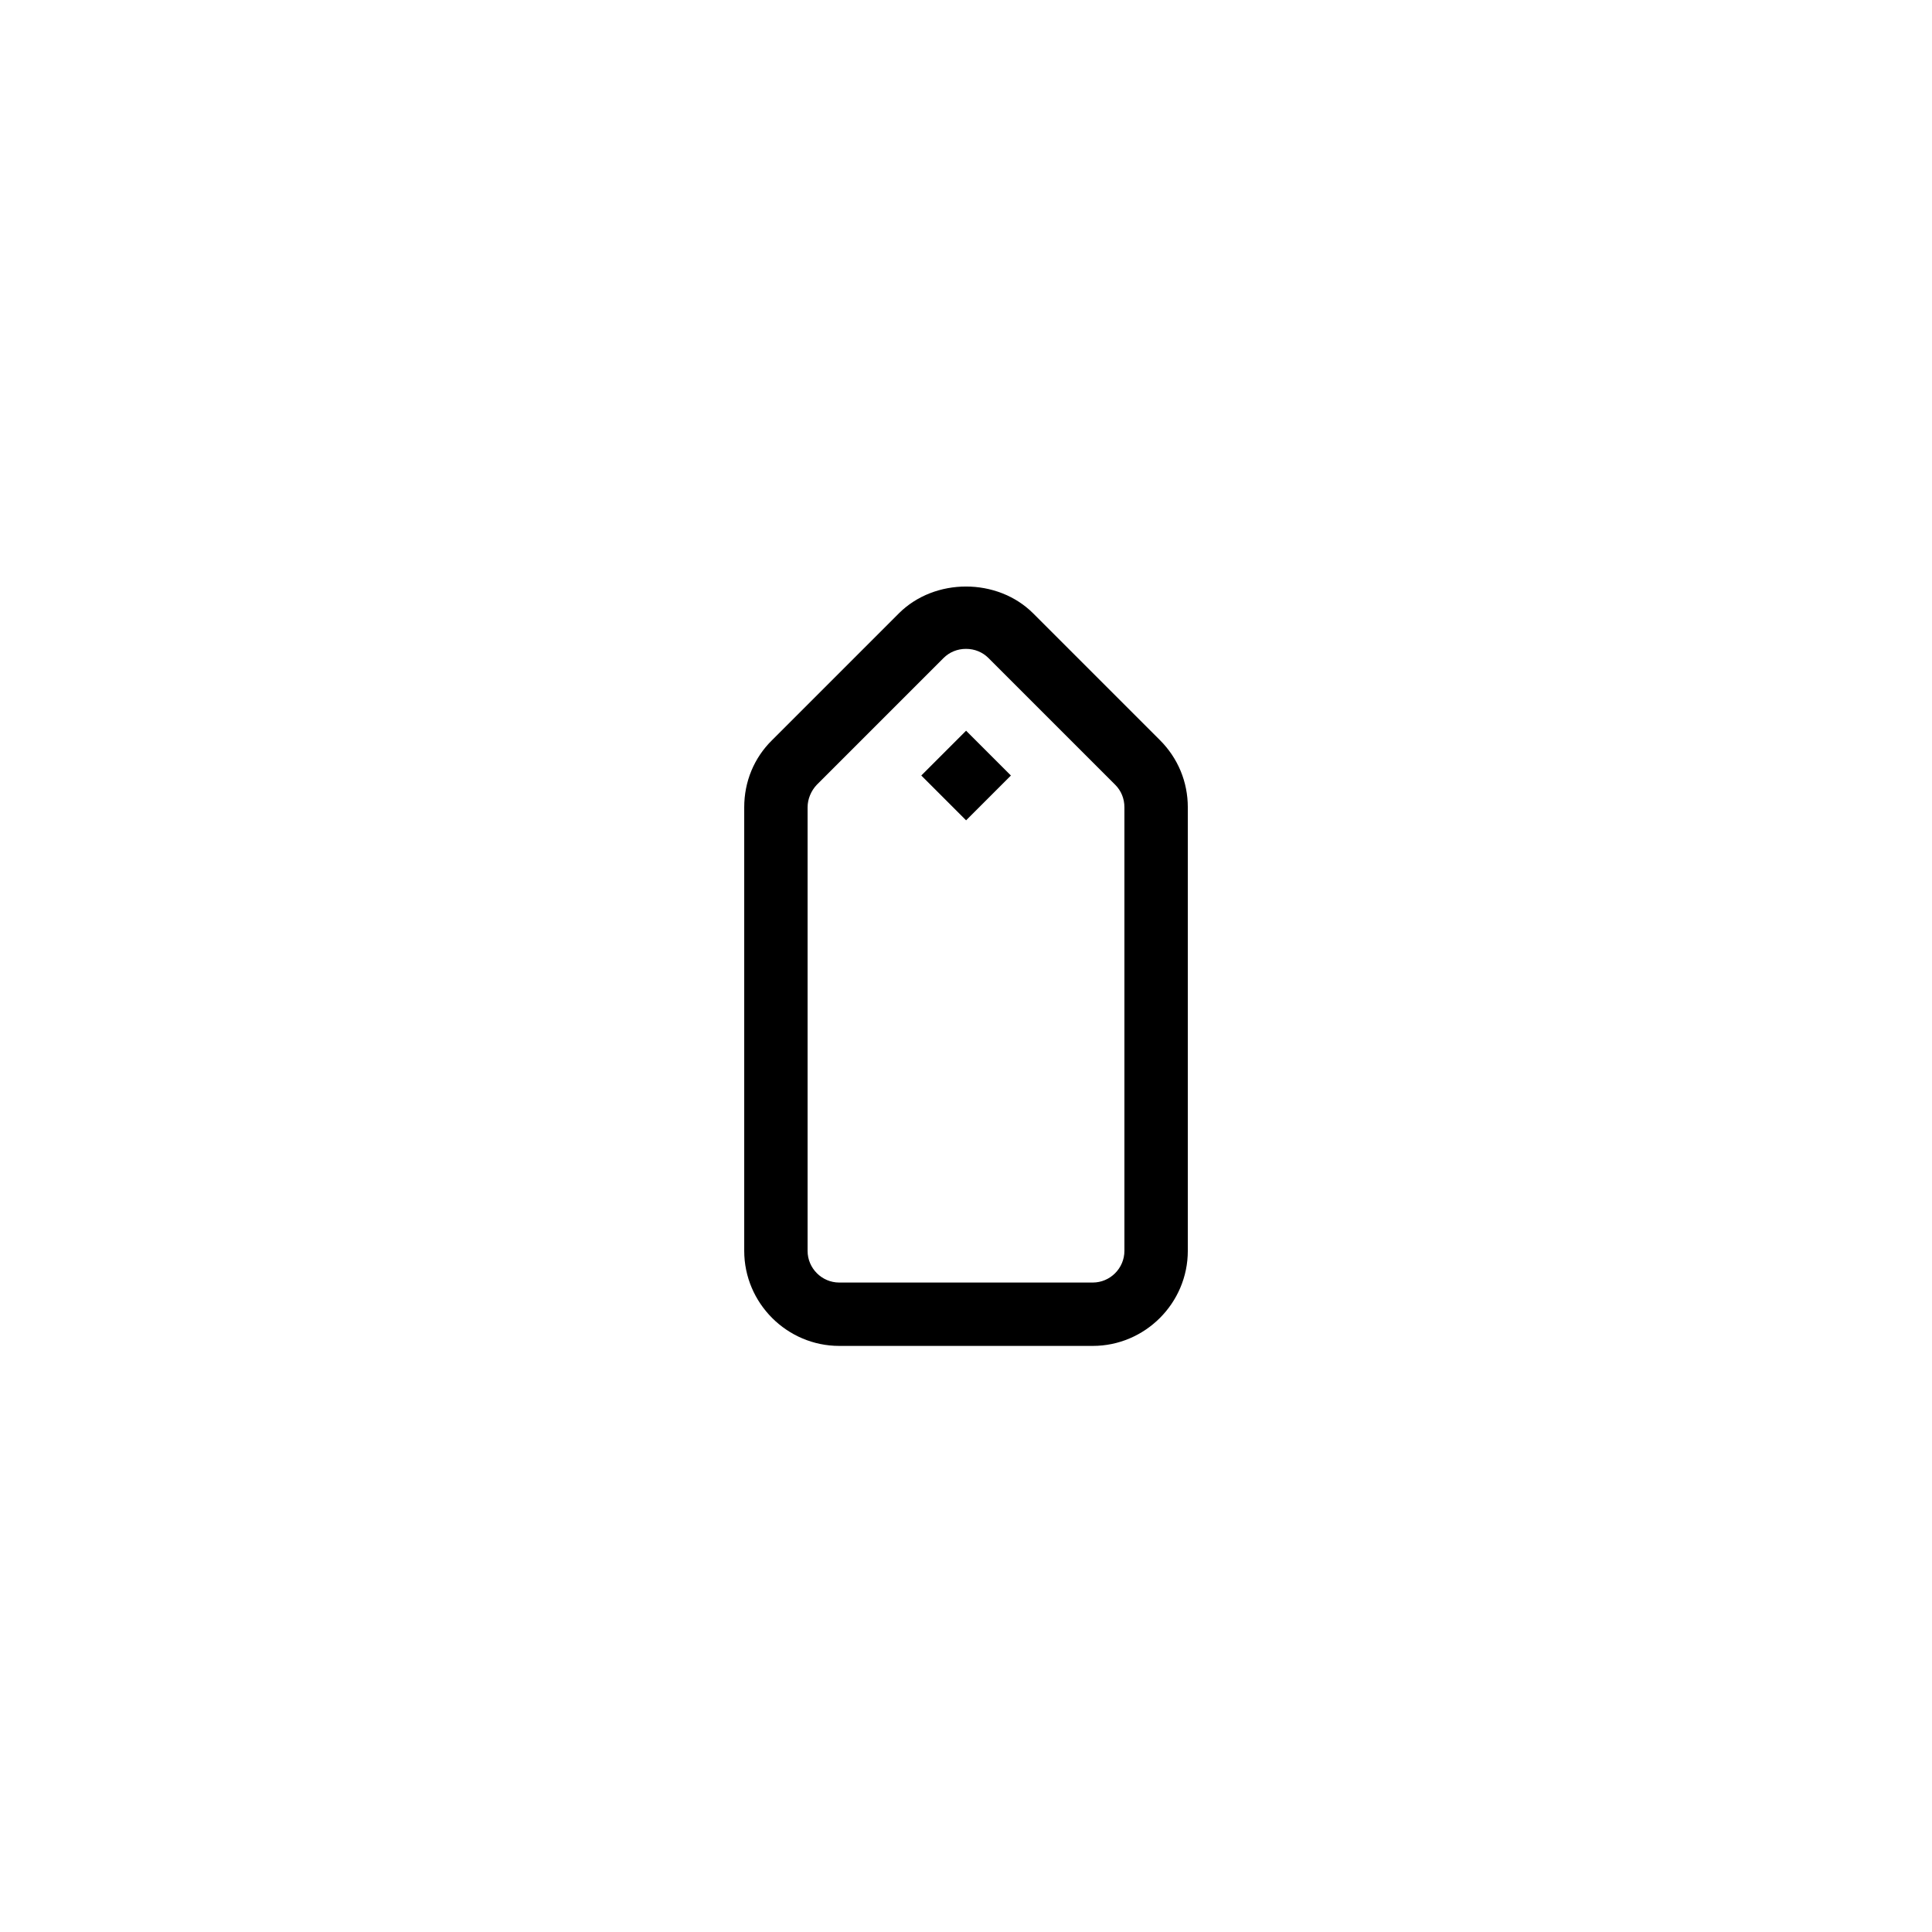 <?xml version="1.0" encoding="UTF-8"?>
<!-- Uploaded to: SVG Repo, www.svgrepo.com, Generator: SVG Repo Mixer Tools -->
<svg fill="#000000" width="800px" height="800px" version="1.1" viewBox="144 144 512 512" xmlns="http://www.w3.org/2000/svg">
 <g>
  <path d="m433.59 500.68c13.855 0 25.191-11.336 25.191-25.191v-117.55c0-6.719-2.602-13.016-7.391-17.801l-33.586-33.586c-9.488-9.488-26.113-9.488-35.602 0l-33.586 33.586c-4.789 4.703-7.391 11-7.391 17.801v117.55c0 13.855 11.336 25.191 25.191 25.191zm-75.57-25.191v-117.55c0-2.184 0.922-4.367 2.434-5.961l33.586-33.586c1.594-1.594 3.695-2.434 5.961-2.434s4.367 0.84 5.961 2.434l33.586 33.586c1.594 1.594 2.434 3.695 2.434 5.961v117.55c0 4.617-3.777 8.398-8.398 8.398h-67.176c-4.609 0-8.387-3.777-8.387-8.398z"/>
  <path d="m388.15 349.52 11.875-11.875 11.875 11.875-11.875 11.875z"/>
 </g>
</svg>